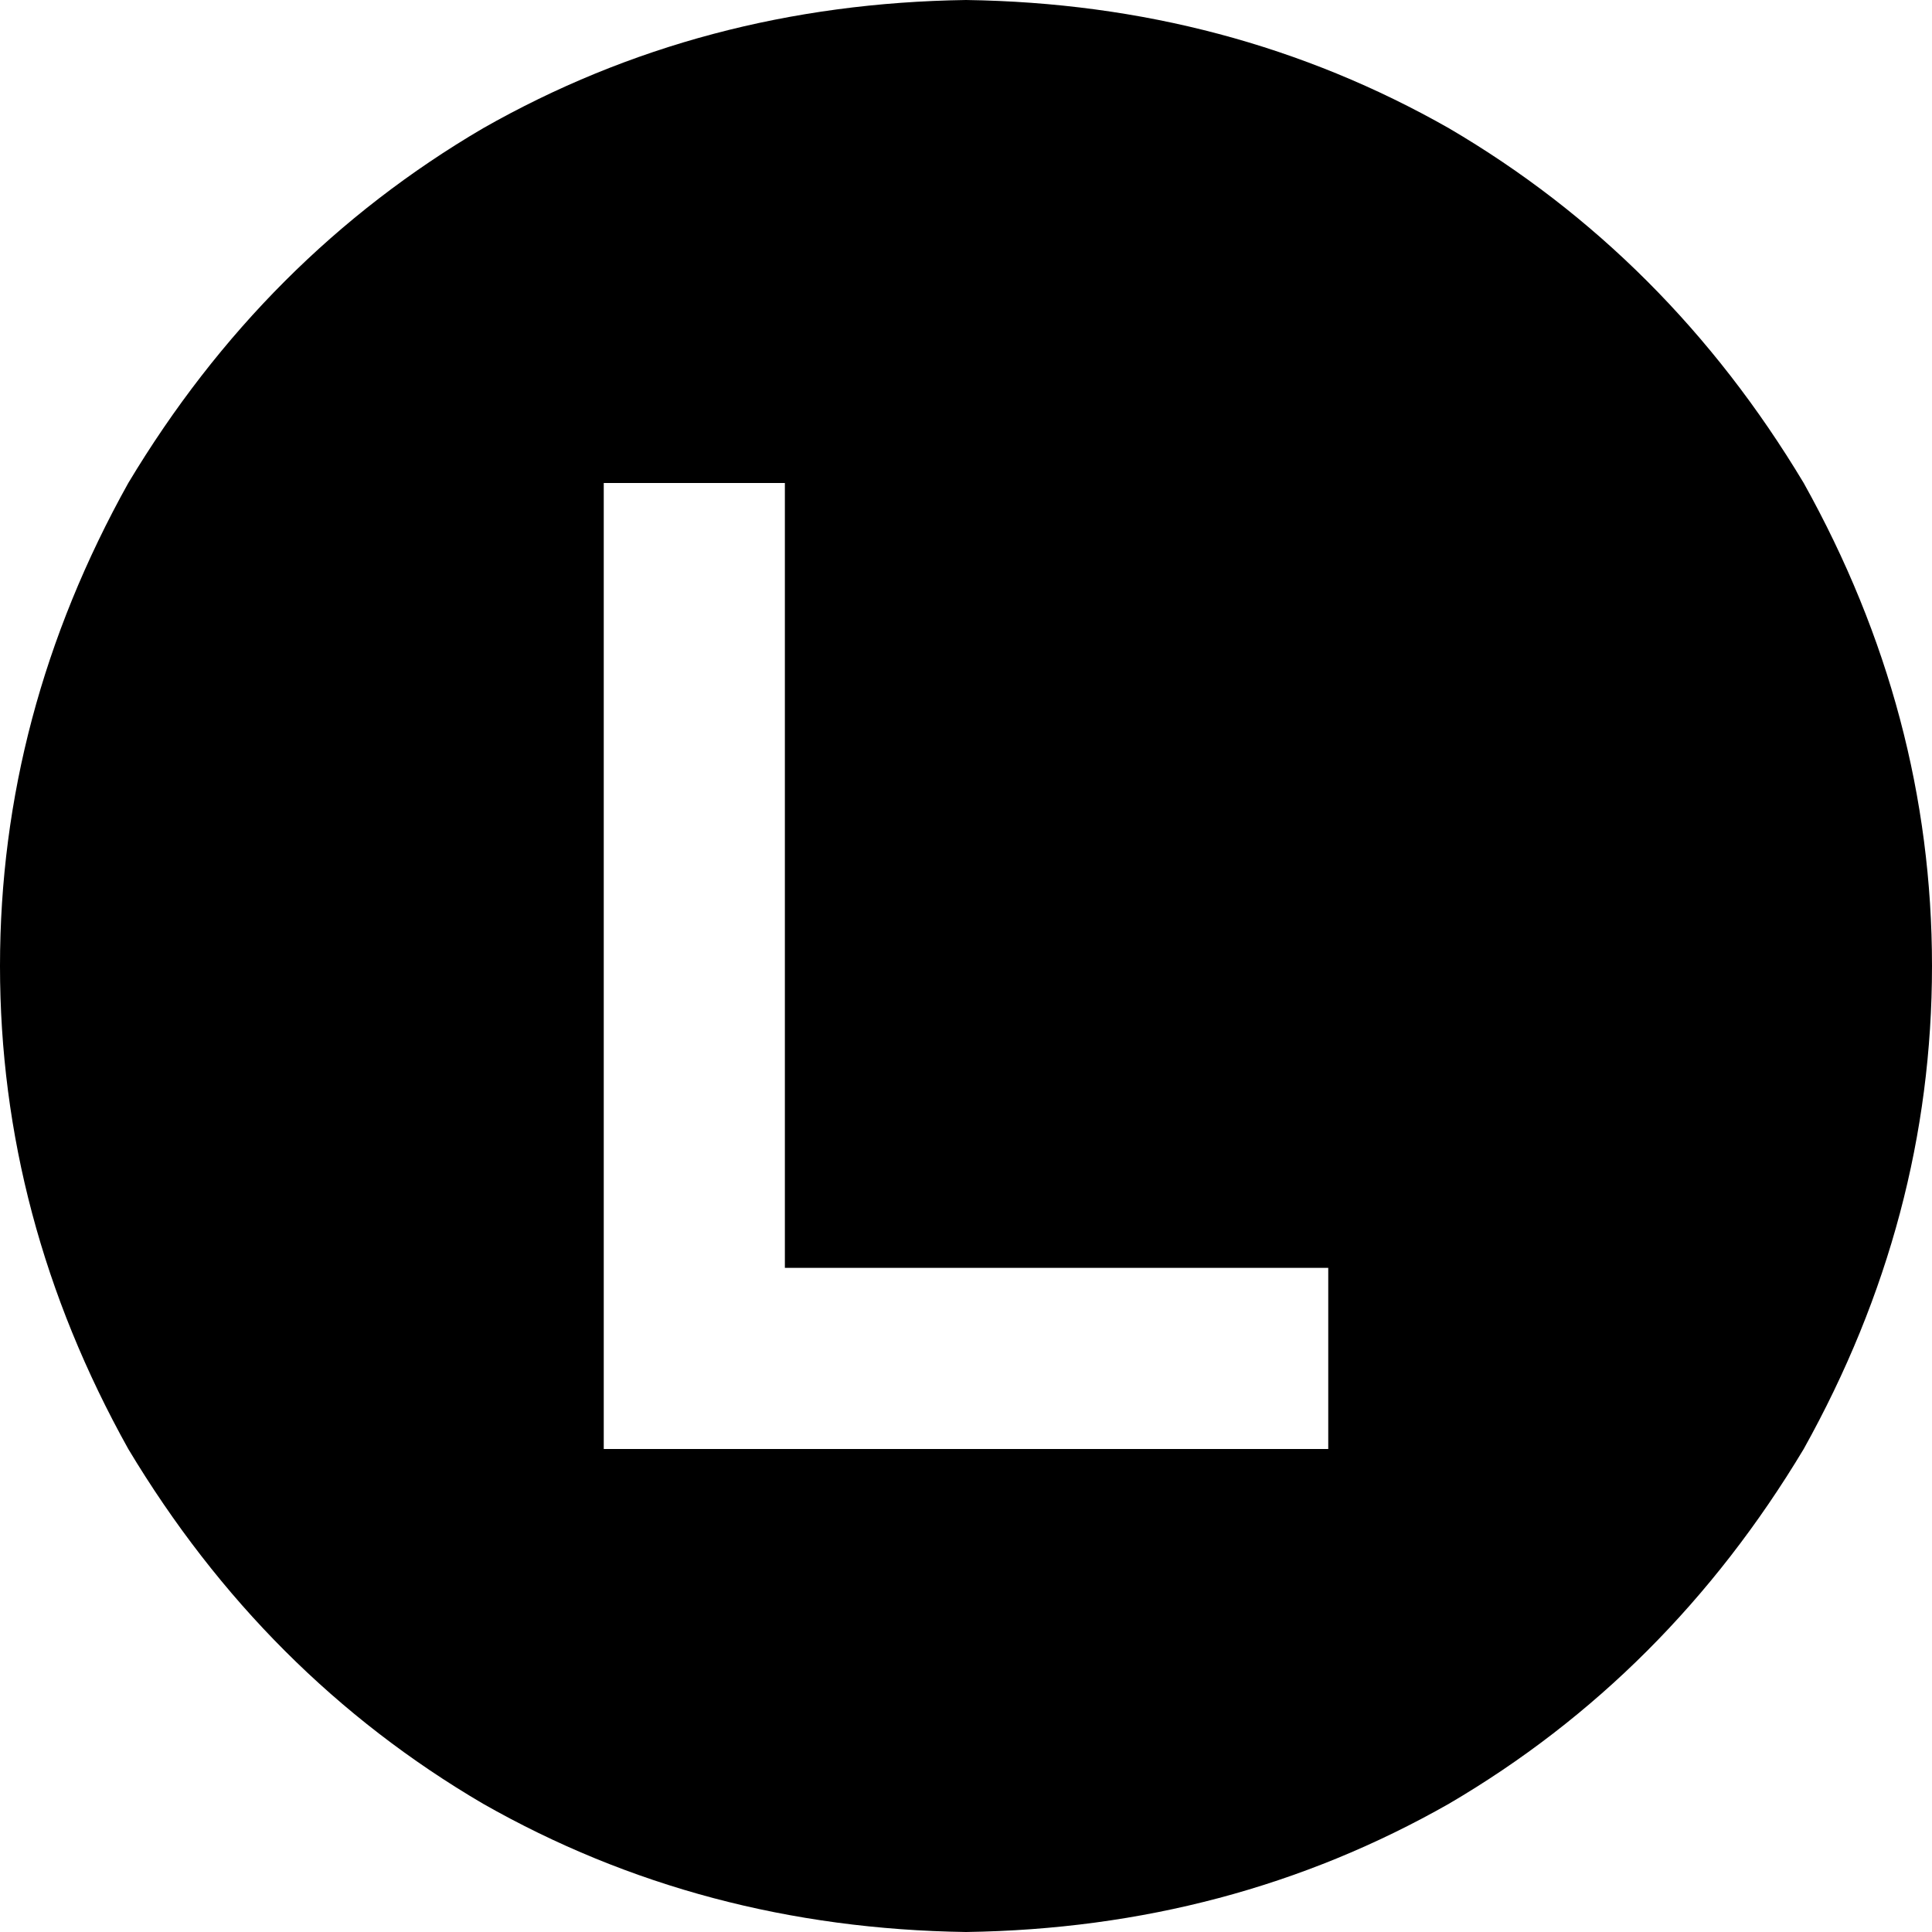 <svg xmlns="http://www.w3.org/2000/svg" viewBox="0 0 512 512">
  <path d="M 256 512 Q 326 511 384 478 L 384 478 L 384 478 Q 442 444 478 384 Q 512 323 512 256 Q 512 189 478 128 Q 442 68 384 34 Q 326 1 256 0 Q 186 1 128 34 Q 70 68 34 128 Q 0 189 0 256 Q 0 323 34 384 Q 70 444 128 478 Q 186 511 256 512 L 256 512 Z M 208 152 L 208 336 L 208 152 L 208 336 L 328 336 L 352 336 L 352 384 L 352 384 L 328 384 L 160 384 L 160 360 L 160 360 L 160 152 L 160 152 L 160 128 L 160 128 L 208 128 L 208 128 L 208 152 L 208 152 Z" />
</svg>